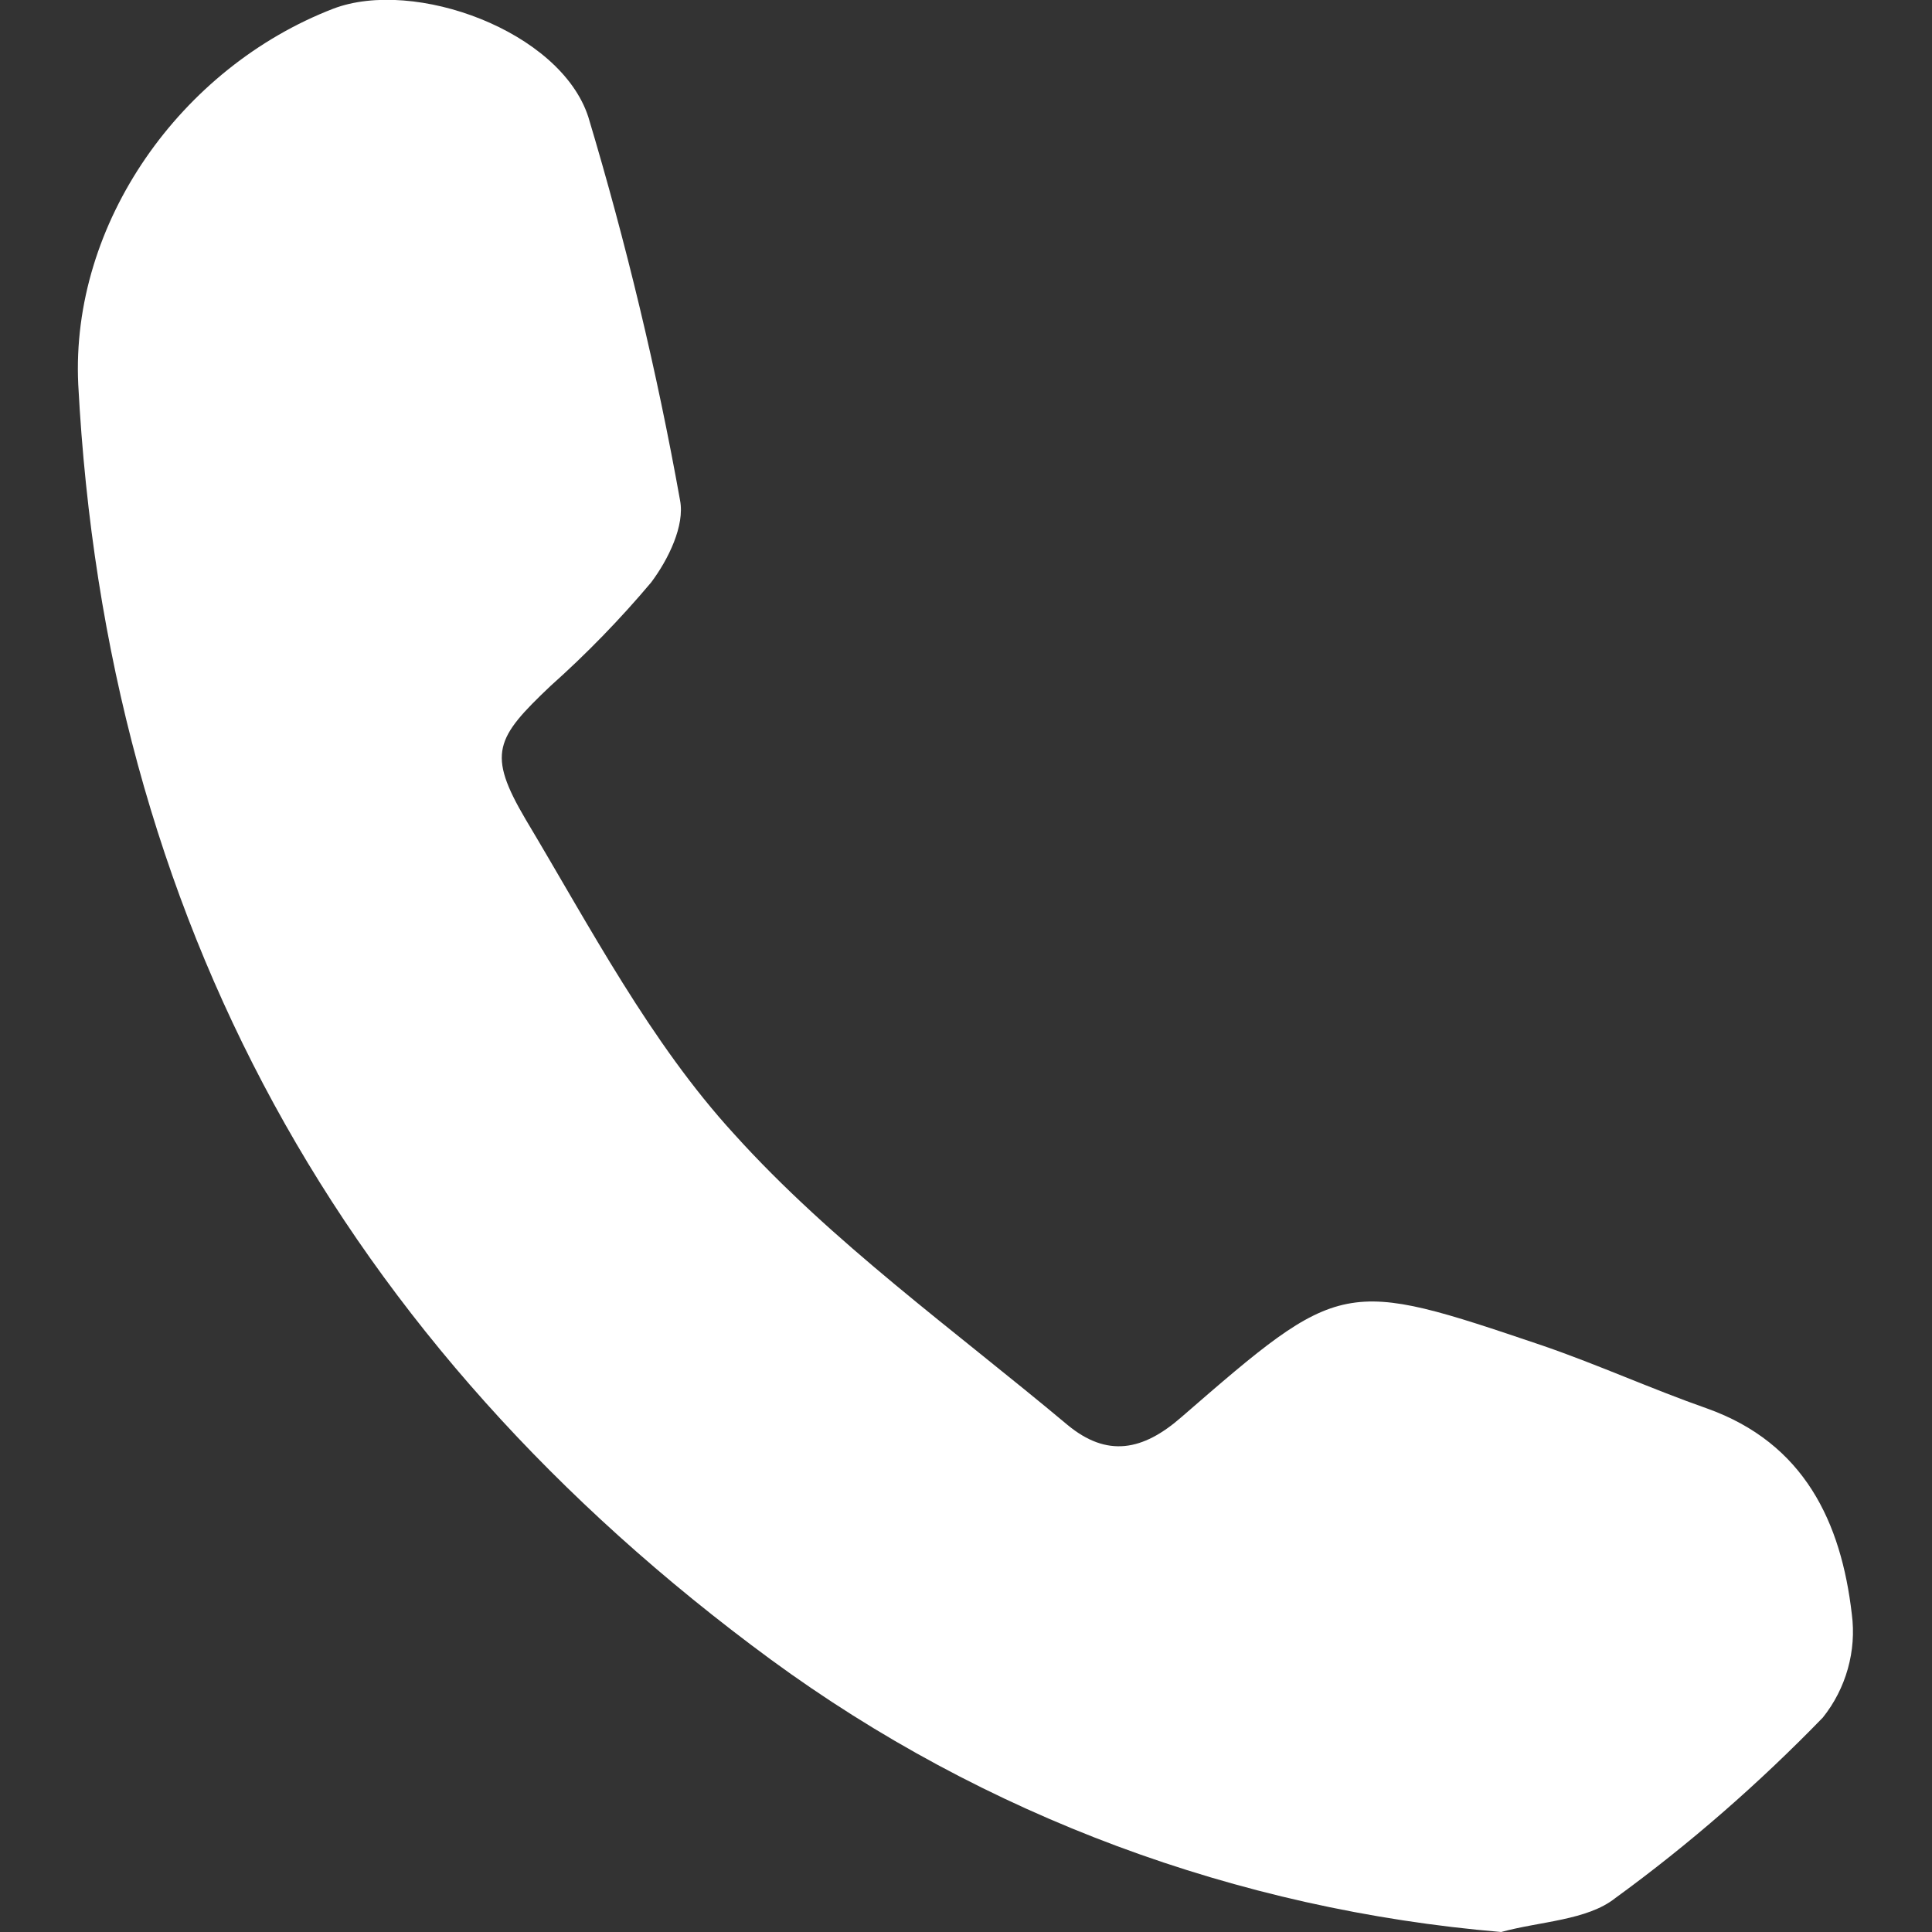 <?xml version="1.0" encoding="UTF-8"?> <!-- Generator: Adobe Illustrator 25.0.0, SVG Export Plug-In . SVG Version: 6.00 Build 0) --> <svg xmlns="http://www.w3.org/2000/svg" xmlns:xlink="http://www.w3.org/1999/xlink" version="1.1" id="Layer_1" x="0px" y="0px" viewBox="0 0 200 200" style="enable-background:new 0 0 200 200;" xml:space="preserve"><rect x="0" y="0" width="200" height="200" fill="#333333" stroke="none"/> <style type="text/css"> .st0{fill:#FFFFFF;} </style> <g id="Layer_2_1_"> <g id="grapihc"> <path class="st0" d="M155.4,200c-27.3-2.3-53.5-12-75.6-28.2C35.3,139.1,11,95.1,8.1,39.8C7.3,23.1,18.7,7,34.5,0.9 C42.9-2.3,58,3.2,60.9,12.1c3.9,13,7.1,26.3,9.5,39.7c0.5,2.6-1.2,6.1-3,8.5C64.2,64.1,60.7,67.7,57,71c-5.7,5.4-6.6,7-2.6,13.8 c6.7,11.2,12.9,23.1,21.6,32.6c10.1,11.2,22.8,20.3,34.5,30.1c4.1,3.4,7.8,2.7,11.8-0.8c16.6-14.4,16.7-14.4,37.4-7.4 c5.8,2,11.3,4.5,17,6.5c10.1,3.6,13.9,11.8,15,21.3c0.5,3.8-0.6,7.7-3,10.7c-6.6,6.8-13.8,13.1-21.5,18.7 C164.3,198.8,159.4,198.9,155.4,200z"></path> </g> </g> </svg> 